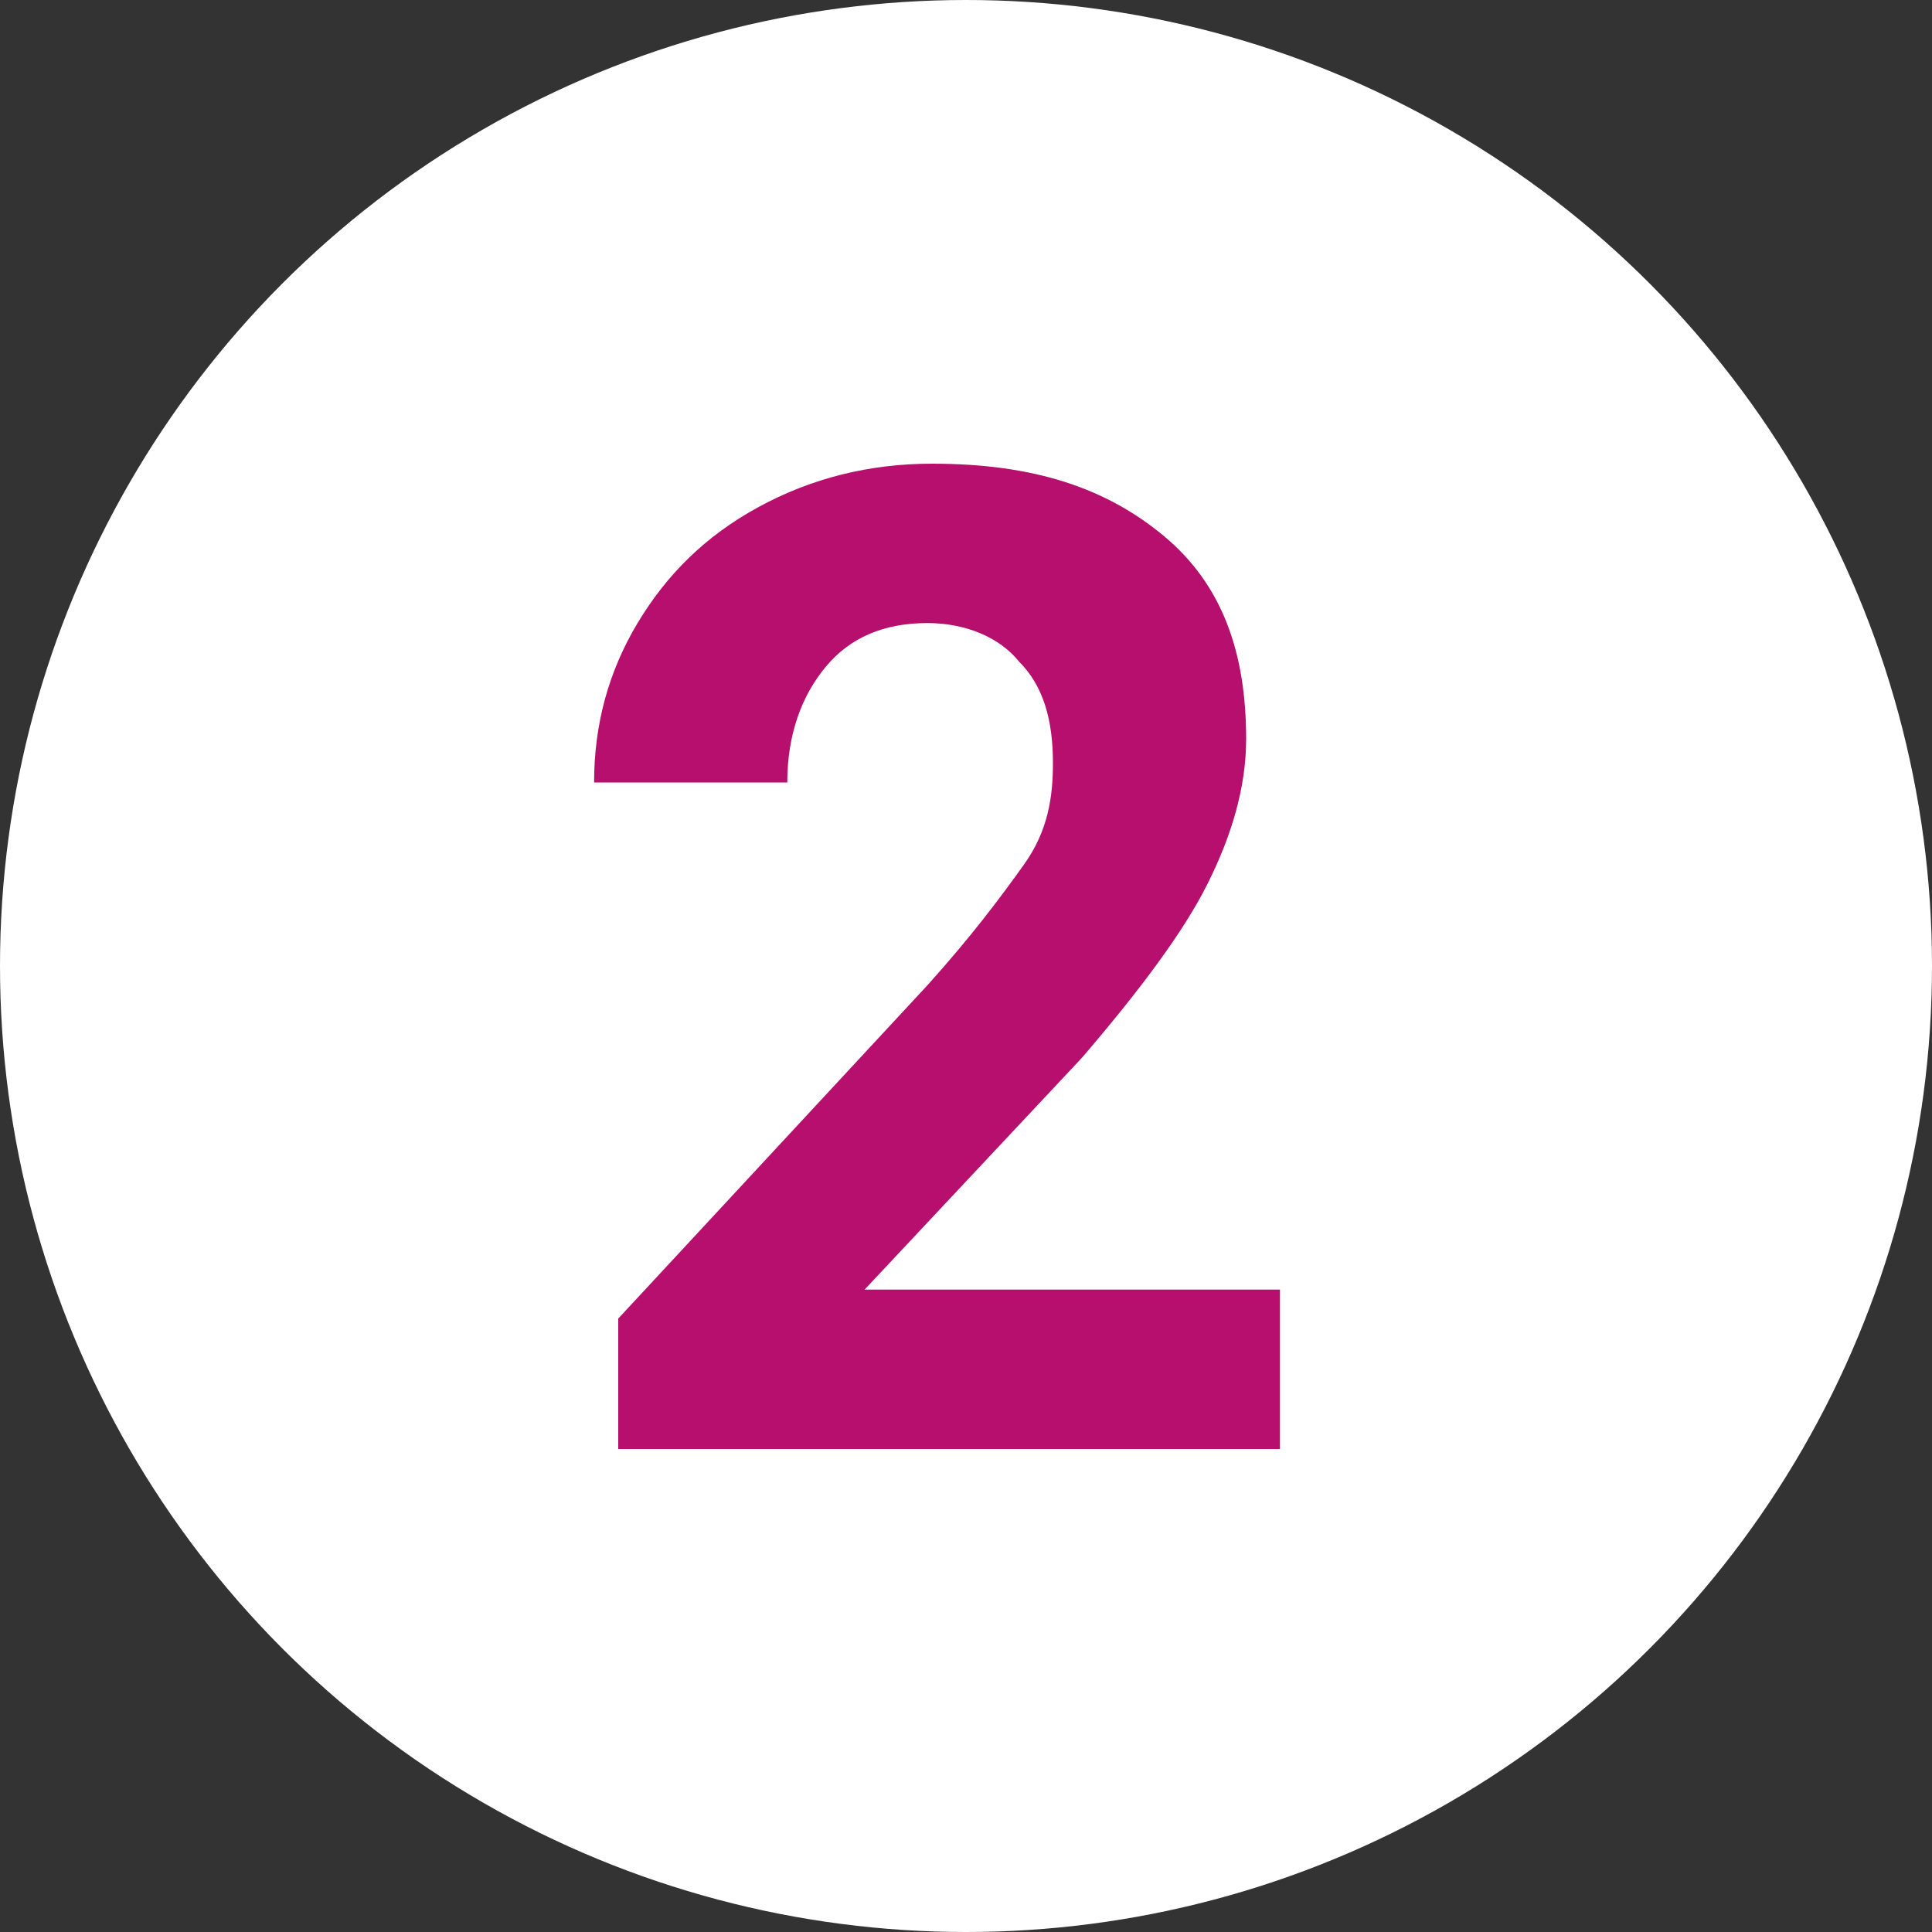 <?xml version="1.0" encoding="utf-8"?>
<!-- Generator: Adobe Illustrator 25.2.3, SVG Export Plug-In . SVG Version: 6.00 Build 0)  -->
<svg version="1.1" id="Componente_13_45" xmlns="http://www.w3.org/2000/svg" xmlns:xlink="http://www.w3.org/1999/xlink" x="0px"
	 y="0px" viewBox="0 0 40 40" style="enable-background:new 0 0 40 40;" xml:space="preserve">
<rect x="0" y="0" width="40" height="40" fill="#333333" stroke="none"/>
<style type="text/css">
	.st0{fill:#FFFFFF;}
	.st1{enable-background:new    ;}
	.st2{fill:#B60F6E;}
</style>
<circle id="Elipse_793" class="st0" cx="20" cy="20" r="20"/>
<g class="st1">
	<path class="st2" d="M26.5,30H12.8v-2.7l6.4-6.9c0.9-1,1.5-1.8,2-2.5s0.6-1.4,0.6-2.1c0-0.9-0.2-1.6-0.7-2.1
		c-0.4-0.5-1.1-0.8-1.9-0.8c-0.9,0-1.6,0.3-2.1,0.9c-0.5,0.6-0.8,1.4-0.8,2.4h-4c0-1.2,0.3-2.3,0.9-3.3c0.6-1,1.4-1.8,2.5-2.4
		c1.1-0.6,2.3-0.9,3.6-0.9c2.1,0,3.6,0.5,4.8,1.5s1.7,2.4,1.7,4.2c0,1-0.3,2-0.8,3s-1.4,2.2-2.6,3.6l-4.5,4.8h8.6V30z"/>
</g>
</svg>
